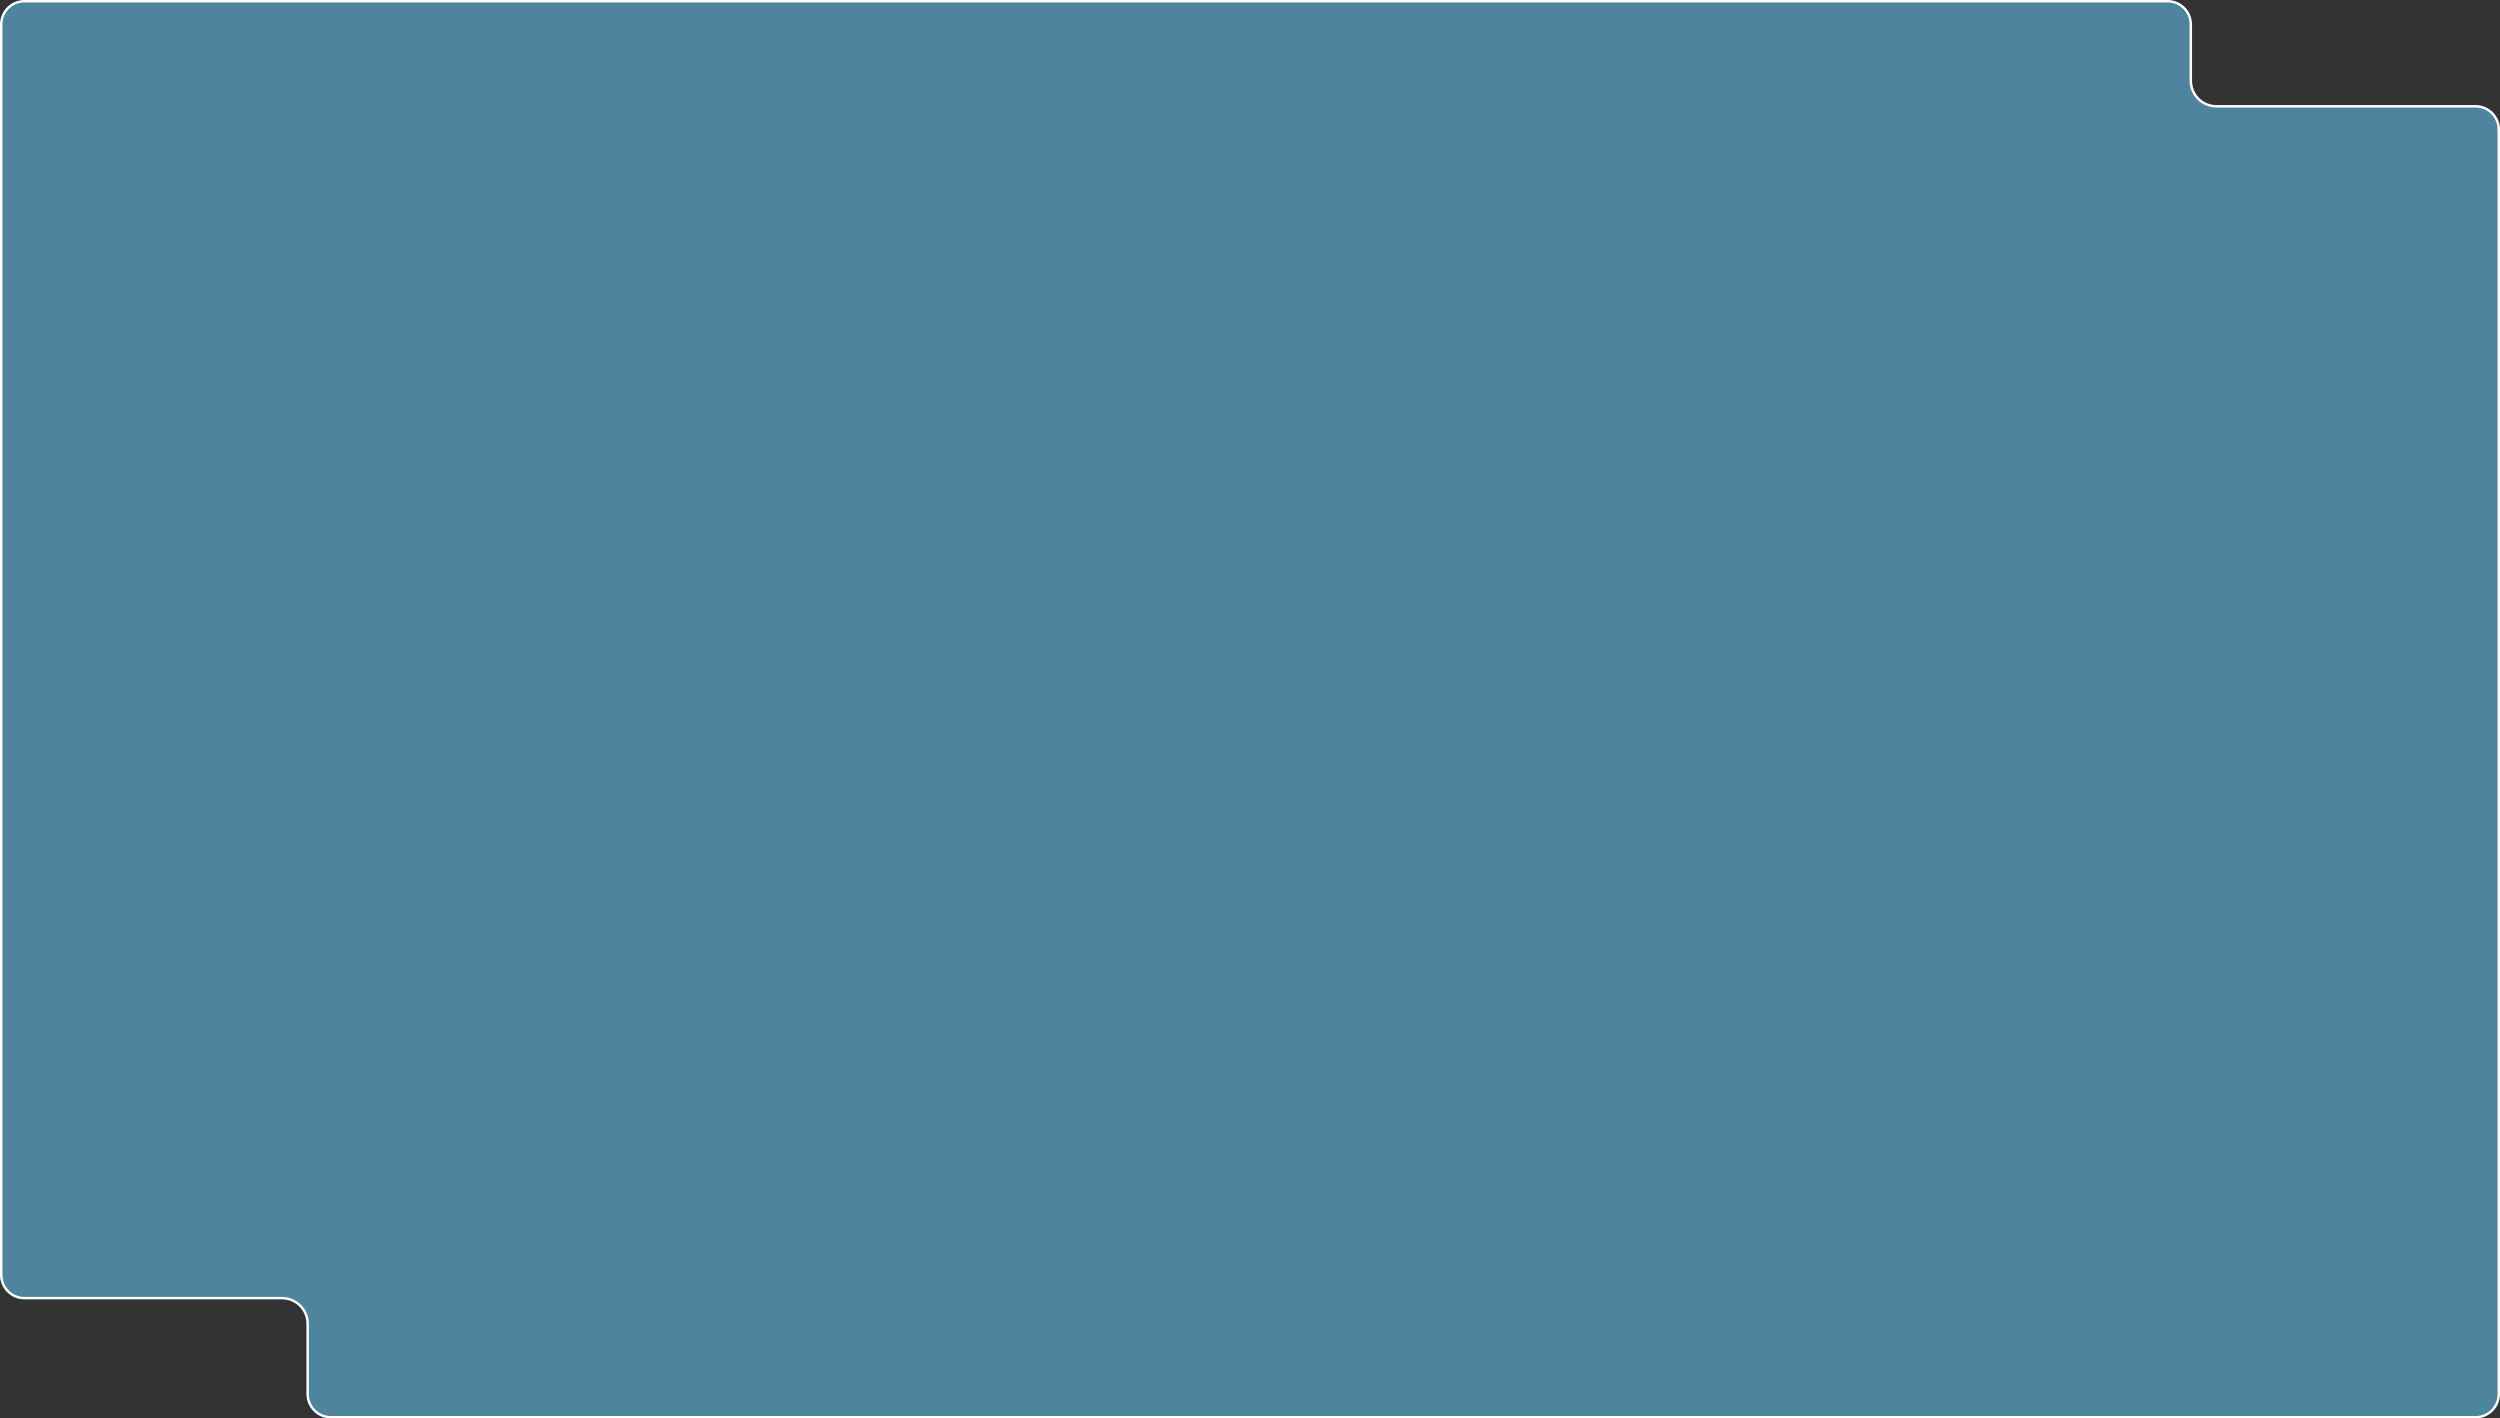 <?xml version="1.0" encoding="UTF-8"?> <svg xmlns="http://www.w3.org/2000/svg" width="1024" height="581" viewBox="0 0 1024 581" fill="none"><rect x="0" y="0" width="1024" height="581" fill="#333333" stroke="none"/> <path d="M1014 580.5H512.179H254.406H135.52C130.273 580.5 126.02 576.247 126.02 571V542.22C126.02 536.421 121.319 531.72 115.52 531.72H61.077H10C4.753 531.72 0.5 527.467 0.5 522.22V483.353V322.235V10C0.5 4.753 4.753 0.5 10 0.5H512.179H769.952H887.855C893.102 0.5 897.355 4.753 897.355 10V33.037C897.355 38.836 902.056 43.537 907.855 43.537H1014C1019.25 43.537 1023.5 47.79 1023.5 53.037V80.559V161.118V322.235V571C1023.5 576.247 1019.25 580.5 1014 580.5Z" fill="#4F849F" stroke="white"></path> </svg> 